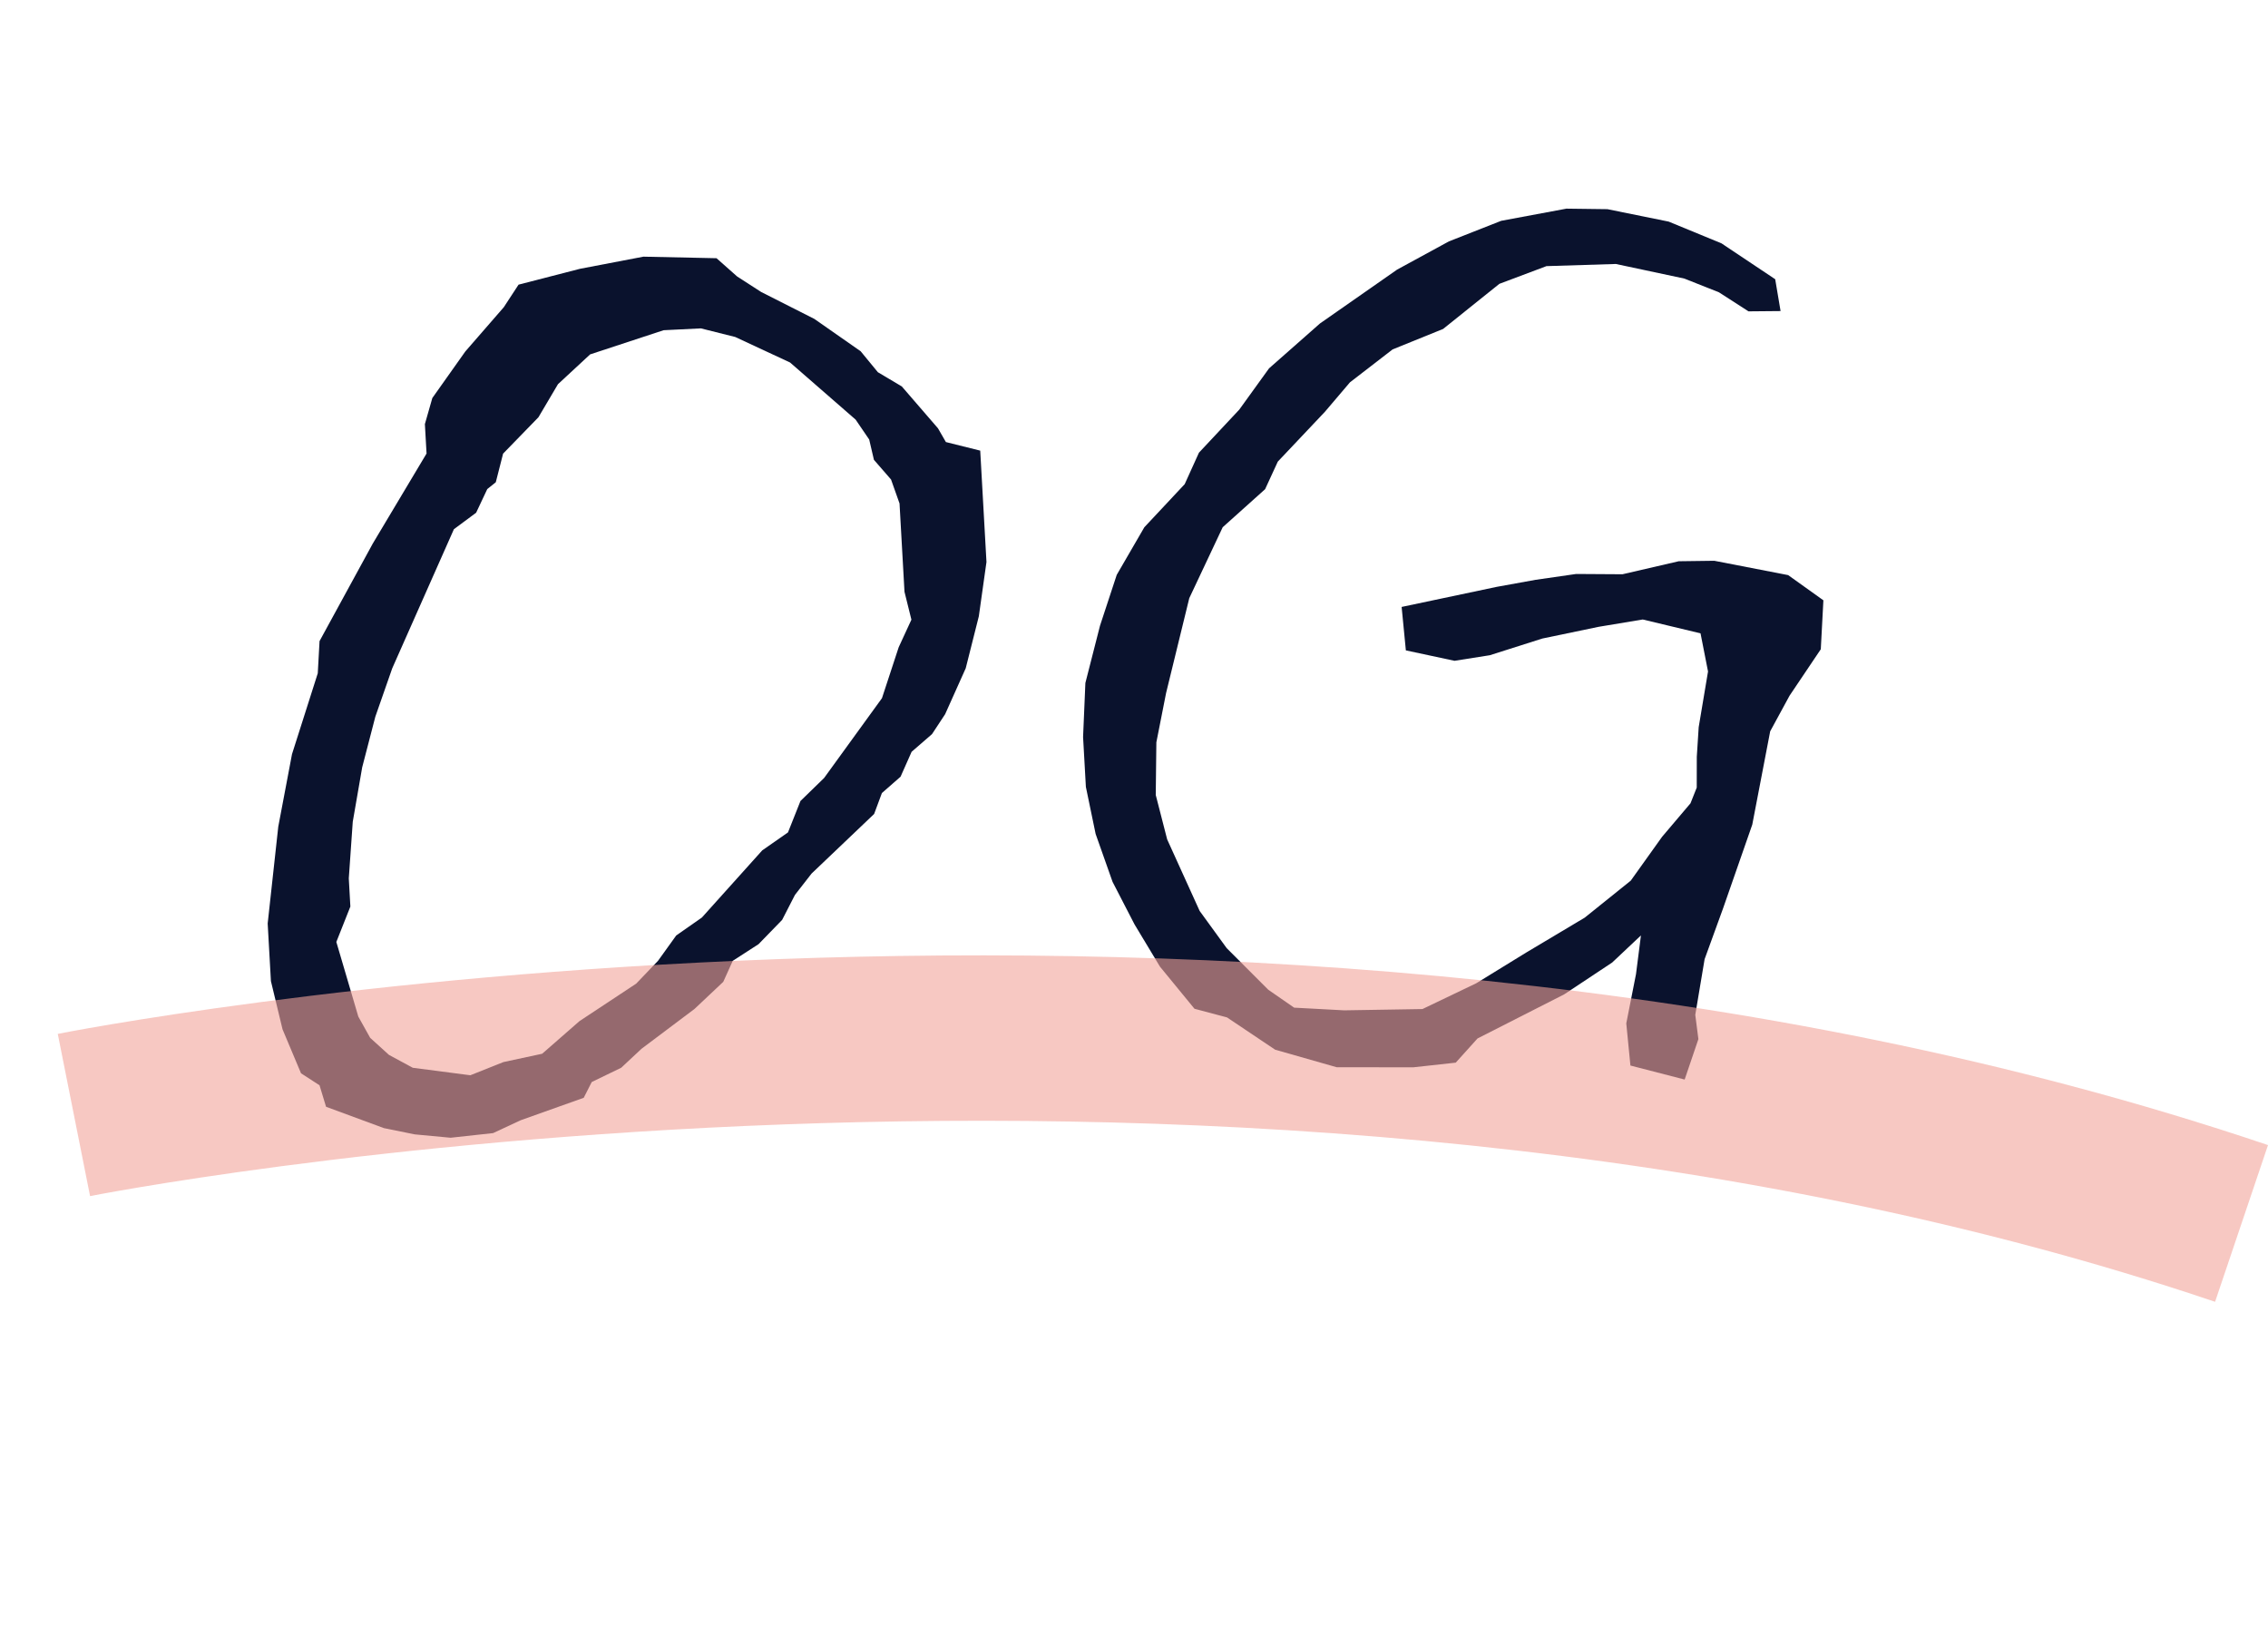 <?xml version="1.0" encoding="UTF-8"?><svg xmlns="http://www.w3.org/2000/svg" viewBox="0 0 77.747 55.716"><defs><style>.cls-1{fill:#0a122d;}.cls-2{fill:none;mix-blend-mode:multiply;opacity:.6;stroke:#f1a39a;stroke-width:5.669px;}.cls-3{isolation:isolate;}</style></defs><g class="cls-3"><g id="_レイヤー_2"><g id="art"><path class="cls-1" d="m13.172,38.669l-1.995-.736-.224-.737-.634-.41-.634-1.508-.398-1.652-.111-1.975.363-3.317.471-2.487.883-2.771.061-1.103,1.827-3.347,1.841-3.082-.057-1.009.255-.893,1.131-1.596,1.319-1.517.506-.773,2.106-.543,2.174-.416,2.506.053.707.626.823.531,1.823.923,1.588,1.109.59.718.821.488,1.24,1.435.271.471,1.177.294.214,3.817-.262,1.861-.449,1.781-.706,1.574-.45.683-.699.606-.379.854-.64.56-.266.717-2.144,2.042-.57.732-.44.857-.808.831-.884.571-.326.721-.986.929-1.816,1.365-.696.65-1.01.489-.275.541-2.155.767-.952.443-1.456.159-1.228-.115-1.05-.213Zm.983-2.072l1.968.256,1.135-.452,1.327-.285,1.28-1.119,1.943-1.284.75-.784.623-.867.88-.615,2.069-2.302.882-.615.428-1.077.81-.788,1.984-2.736.573-1.745.436-.945-.237-.956-.17-3.027-.291-.821-.587-.675-.162-.696-.465-.682-2.247-1.957-1.88-.875-1.177-.295-1.279.063-2.518.828-1.103,1.022-.669,1.133-1.212,1.247-.25.98-.292.234-.382.811-.762.565-2.114,4.768-.579,1.657-.451,1.737-.323,1.864-.136,1.942.054.965-.481,1.213.753,2.558.407.729.644.584.819.443Z"/><path class="cls-1" d="m39.767,33.136l-.875-1.453-.753-1.458-.581-1.644-.334-1.611-.096-1.711.079-1.852.501-1.961.574-1.744.946-1.631,1.383-1.477.489-1.079,1.383-1.477,1.02-1.413,1.745-1.538,2.644-1.846,1.777-.968,1.792-.705,2.236-.417,1.405.018,2.1.426,1.812.746,1.84,1.229.184,1.091-1.099.01-1.014-.653-1.187-.471-2.348-.5-2.377.074-1.615.607-1.928,1.546-1.731.701-1.463,1.129-.859,1.01-1.614,1.707-.435.945-1.454,1.304-1.146,2.432-.795,3.252-.333,1.688-.021,1.805.391,1.521,1.114,2.453.926,1.274,1.424,1.425.889.616,1.714.092,2.684-.044,1.843-.883,1.711-1.052,2.009-1.198,1.577-1.267,1.076-1.505.973-1.147.214-.539.002-1.056.065-1.015.32-1.908-.257-1.307-1.98-.475-1.512.251-1.931.402-1.8.572-1.21.191-1.668-.357-.145-1.489,3.258-.688,1.33-.241,1.394-.201,1.588.01,1.929-.446,1.22-.016,2.531.491,1.208.864-.089,1.677-1.071,1.592-.664,1.221-.614,3.198-.999,2.865-.635,1.747-.32,1.908.107.831-.471,1.386-1.859-.48-.142-1.444.333-1.688.17-1.328-.986.929-1.648,1.093-2.968,1.51-.747.829-1.456.16-2.626-.003-2.109-.601-1.649-1.106-1.116-.297-1.179-1.438Z"/><path class="cls-2" d="m2.534,38.215s39.829-7.931,74.306,3.717"/></g></g></g></svg>